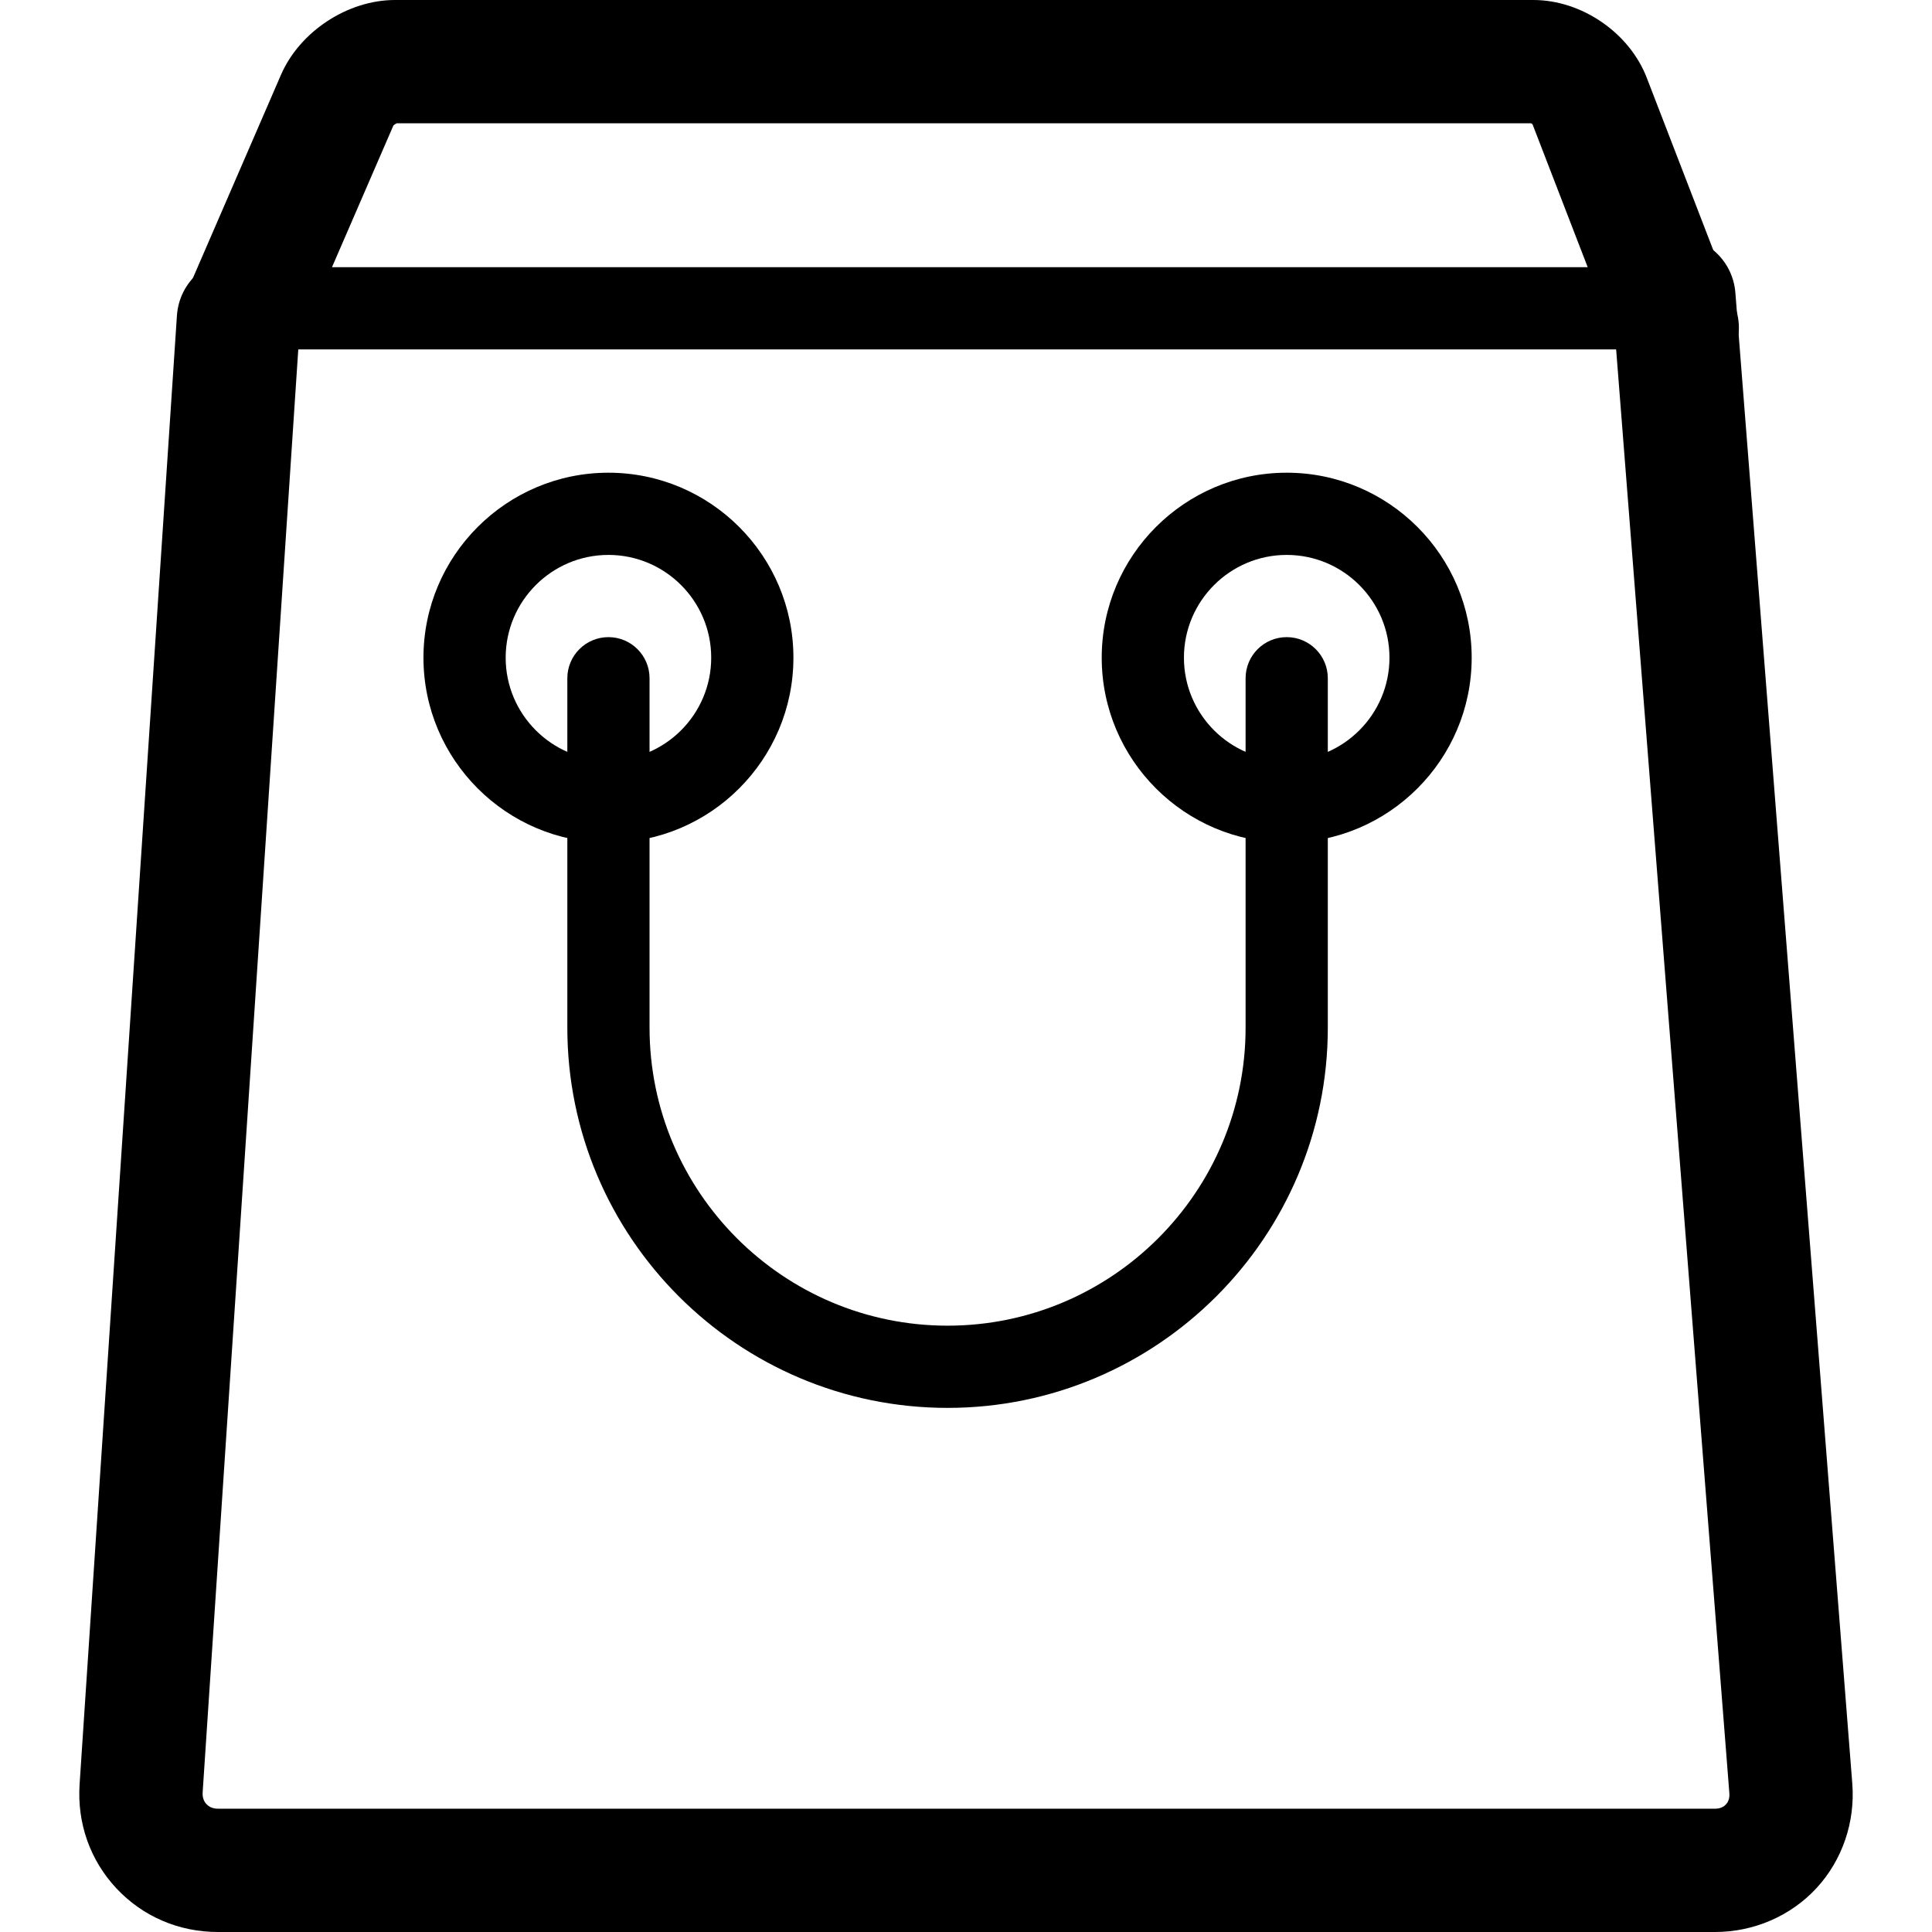 <?xml version="1.0" encoding="iso-8859-1"?>
<!-- Uploaded to: SVG Repo, www.svgrepo.com, Generator: SVG Repo Mixer Tools -->
<svg fill="#000000" height="800px" width="800px" version="1.1" id="Layer_1" xmlns="http://www.w3.org/2000/svg" xmlns:xlink="http://www.w3.org/1999/xlink" 
	 viewBox="0 0 375.996 375.996" xml:space="preserve">
<g>
	<g>
		<path d="M360.483,347.108L337.731,56.976c-0.516-6.608-6.276-11.536-12.9-11.024c-6.608,0.516-11.54,6.292-11.024,12.9
			l22.752,290.132c0.088,1.116-0.312,1.804-0.664,2.184s-1.004,0.832-2.12,0.832H42.407c-1.156,0-1.848-0.484-2.228-0.892
			c-0.38-0.4-0.82-1.128-0.74-2.28l18.94-285.812c0.44-6.612-4.568-12.328-11.18-12.768c-6.612-0.452-12.328,4.564-12.768,11.18
			L15.491,347.24c-0.5,7.592,2.044,14.792,7.168,20.268c5.124,5.472,12.14,8.488,19.752,8.488h291.368
			c7.528,0,14.724-3.112,19.732-8.536C358.531,362.032,361.071,354.616,360.483,347.108z"/>
	</g>
</g>
<g>
	<g>
		<path d="M118.411,91.996c-19.848,0-36,16.152-36,36c0,19.848,16.152,36,36,36c19.848,0,36-16.152,36-36
			C154.411,108.148,138.259,91.996,118.411,91.996z M118.411,147.996c-11.028,0-20-8.972-20-20s8.972-20,20-20s20,8.972,20,20
			S129.439,147.996,118.411,147.996z"/>
	</g>
</g>
<g>
	<g>
		<path d="M250.411,91.996c-19.848,0-36,16.152-36,36c0,19.848,16.152,36,36,36c19.848,0,36-16.152,36-36
			C286.411,108.148,270.259,91.996,250.411,91.996z M250.411,147.996c-11.028,0-20-8.972-20-20s8.972-20,20-20s20,8.972,20,20
			S261.439,147.996,250.411,147.996z"/>
	</g>
</g>
<g>
	<g>
		<path d="M250.411,123.996c-4.416,0-8,3.58-8,8v68c0,31.98-26.02,58-58,58s-58-26.02-58-58v-68c0-4.42-3.584-8-8-8s-8,3.58-8,8v68
			c0,40.804,33.196,74,74,74s74-33.196,74-74v-68C258.411,127.576,254.827,123.996,250.411,123.996z"/>
	</g>
</g>
<g>
	<g>
		<path d="M337.607,59.504l-17.12-44.36C317.103,6.368,307.819,0,298.411,0H76.867c-9.2,0-18.532,6.128-22.188,14.568L35.403,59.052
			c-2.64,6.08,0.156,13.144,6.236,15.78s13.144-0.156,15.78-6.24l19.144-44.176c0.164-0.152,0.44-0.332,0.644-0.42h220.772
			c0.092,0.052,0.192,0.12,0.272,0.188l16.968,43.956c1.836,4.764,6.38,7.684,11.196,7.684c1.436,0,2.896-0.26,4.316-0.804
			C336.915,72.632,339.995,65.688,337.607,59.504z"/>
	</g>
</g>
<g>
	<g>
		<path d="M326.411,51.996h-280c-4.416,0-8,3.584-8,8s3.584,8,8,8h280c4.416,0,8-3.584,8-8S330.827,51.996,326.411,51.996z"/>
	</g>
</g>
</svg>